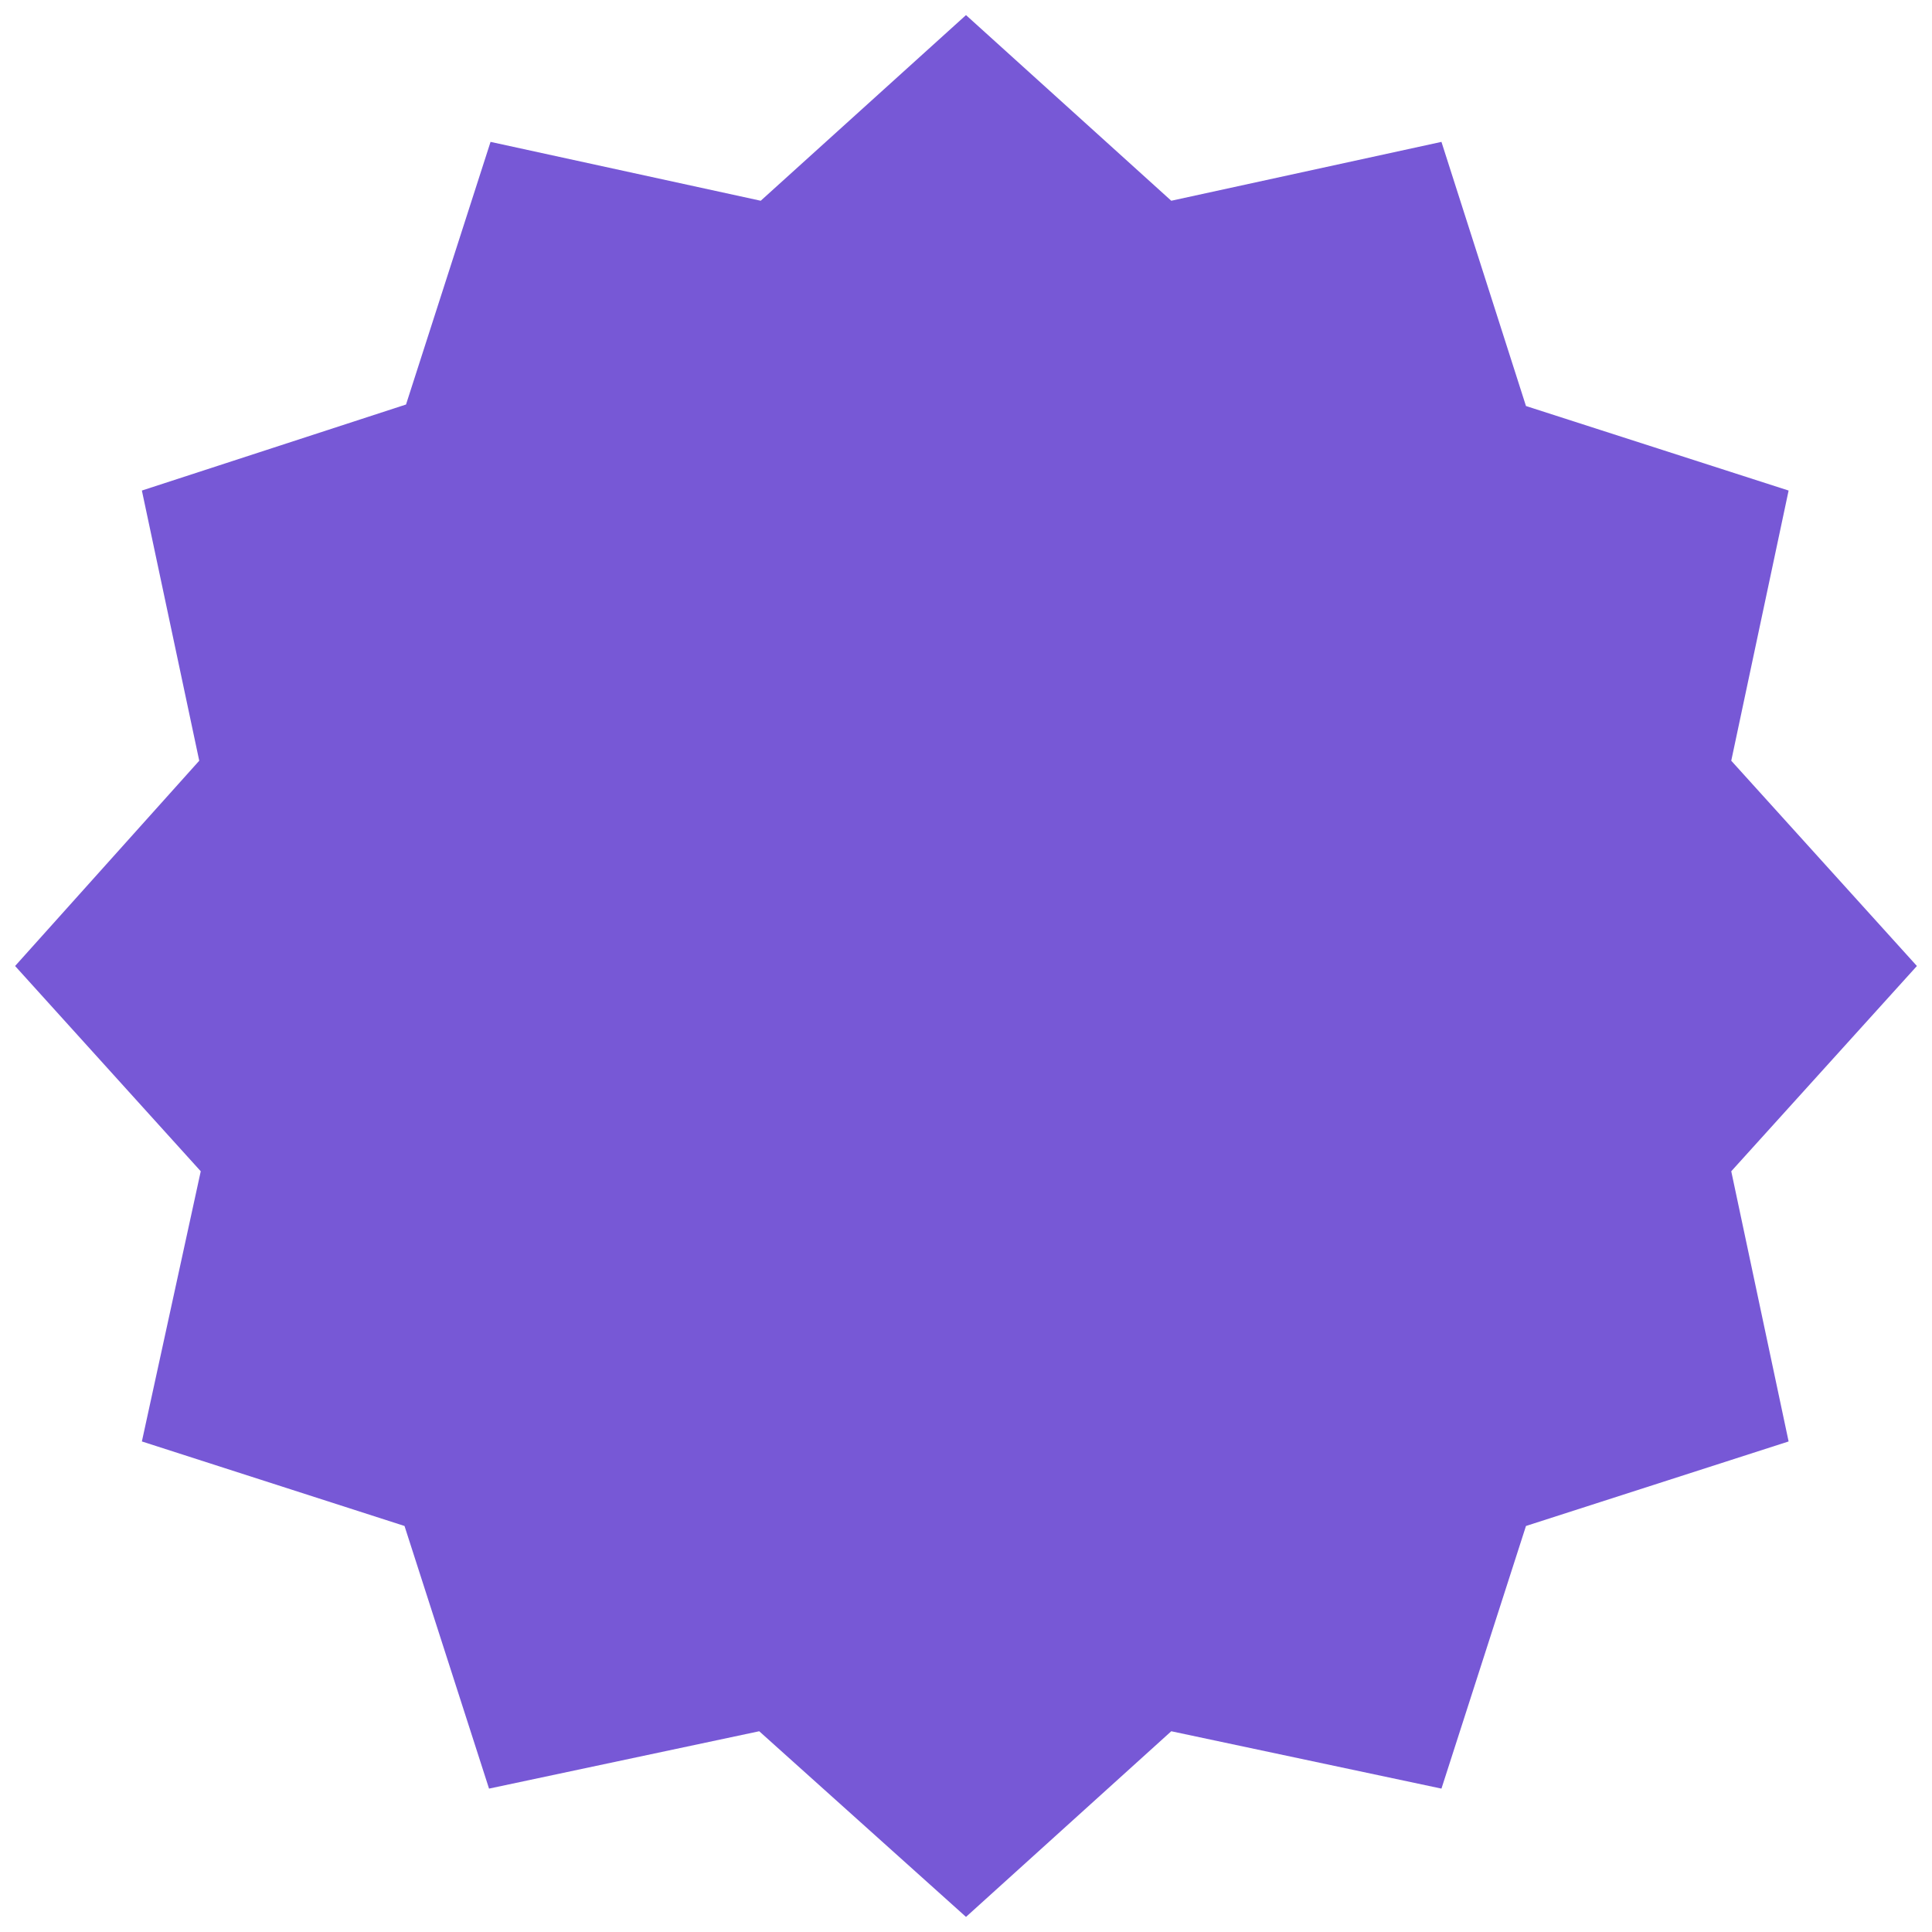 <?xml version="1.0" encoding="UTF-8"?> <svg xmlns="http://www.w3.org/2000/svg" xmlns:xlink="http://www.w3.org/1999/xlink" version="1.1" id="Layer_1" x="0px" y="0px" viewBox="0 0 128 128" style="enable-background:new 0 0 128 128;" xml:space="preserve"> <style type="text/css"> .st0{fill:#7758D6;} </style> <g> <path class="st0" d="M114.7,50.4l3.8-17.9l-17.4-5.6L95.5,9.4l-17.9,3.9L64,1L50.4,13.3L32.5,9.4l-5.6,17.4L9.4,32.5l3.8,17.9L1,64 l12.3,13.6L9.4,95.5l17.4,5.6l5.6,17.4l17.9-3.8L64,127l13.6-12.3l17.9,3.8l5.6-17.4l17.4-5.6l-3.8-17.9L127,64L114.7,50.4z"></path> </g> </svg> 